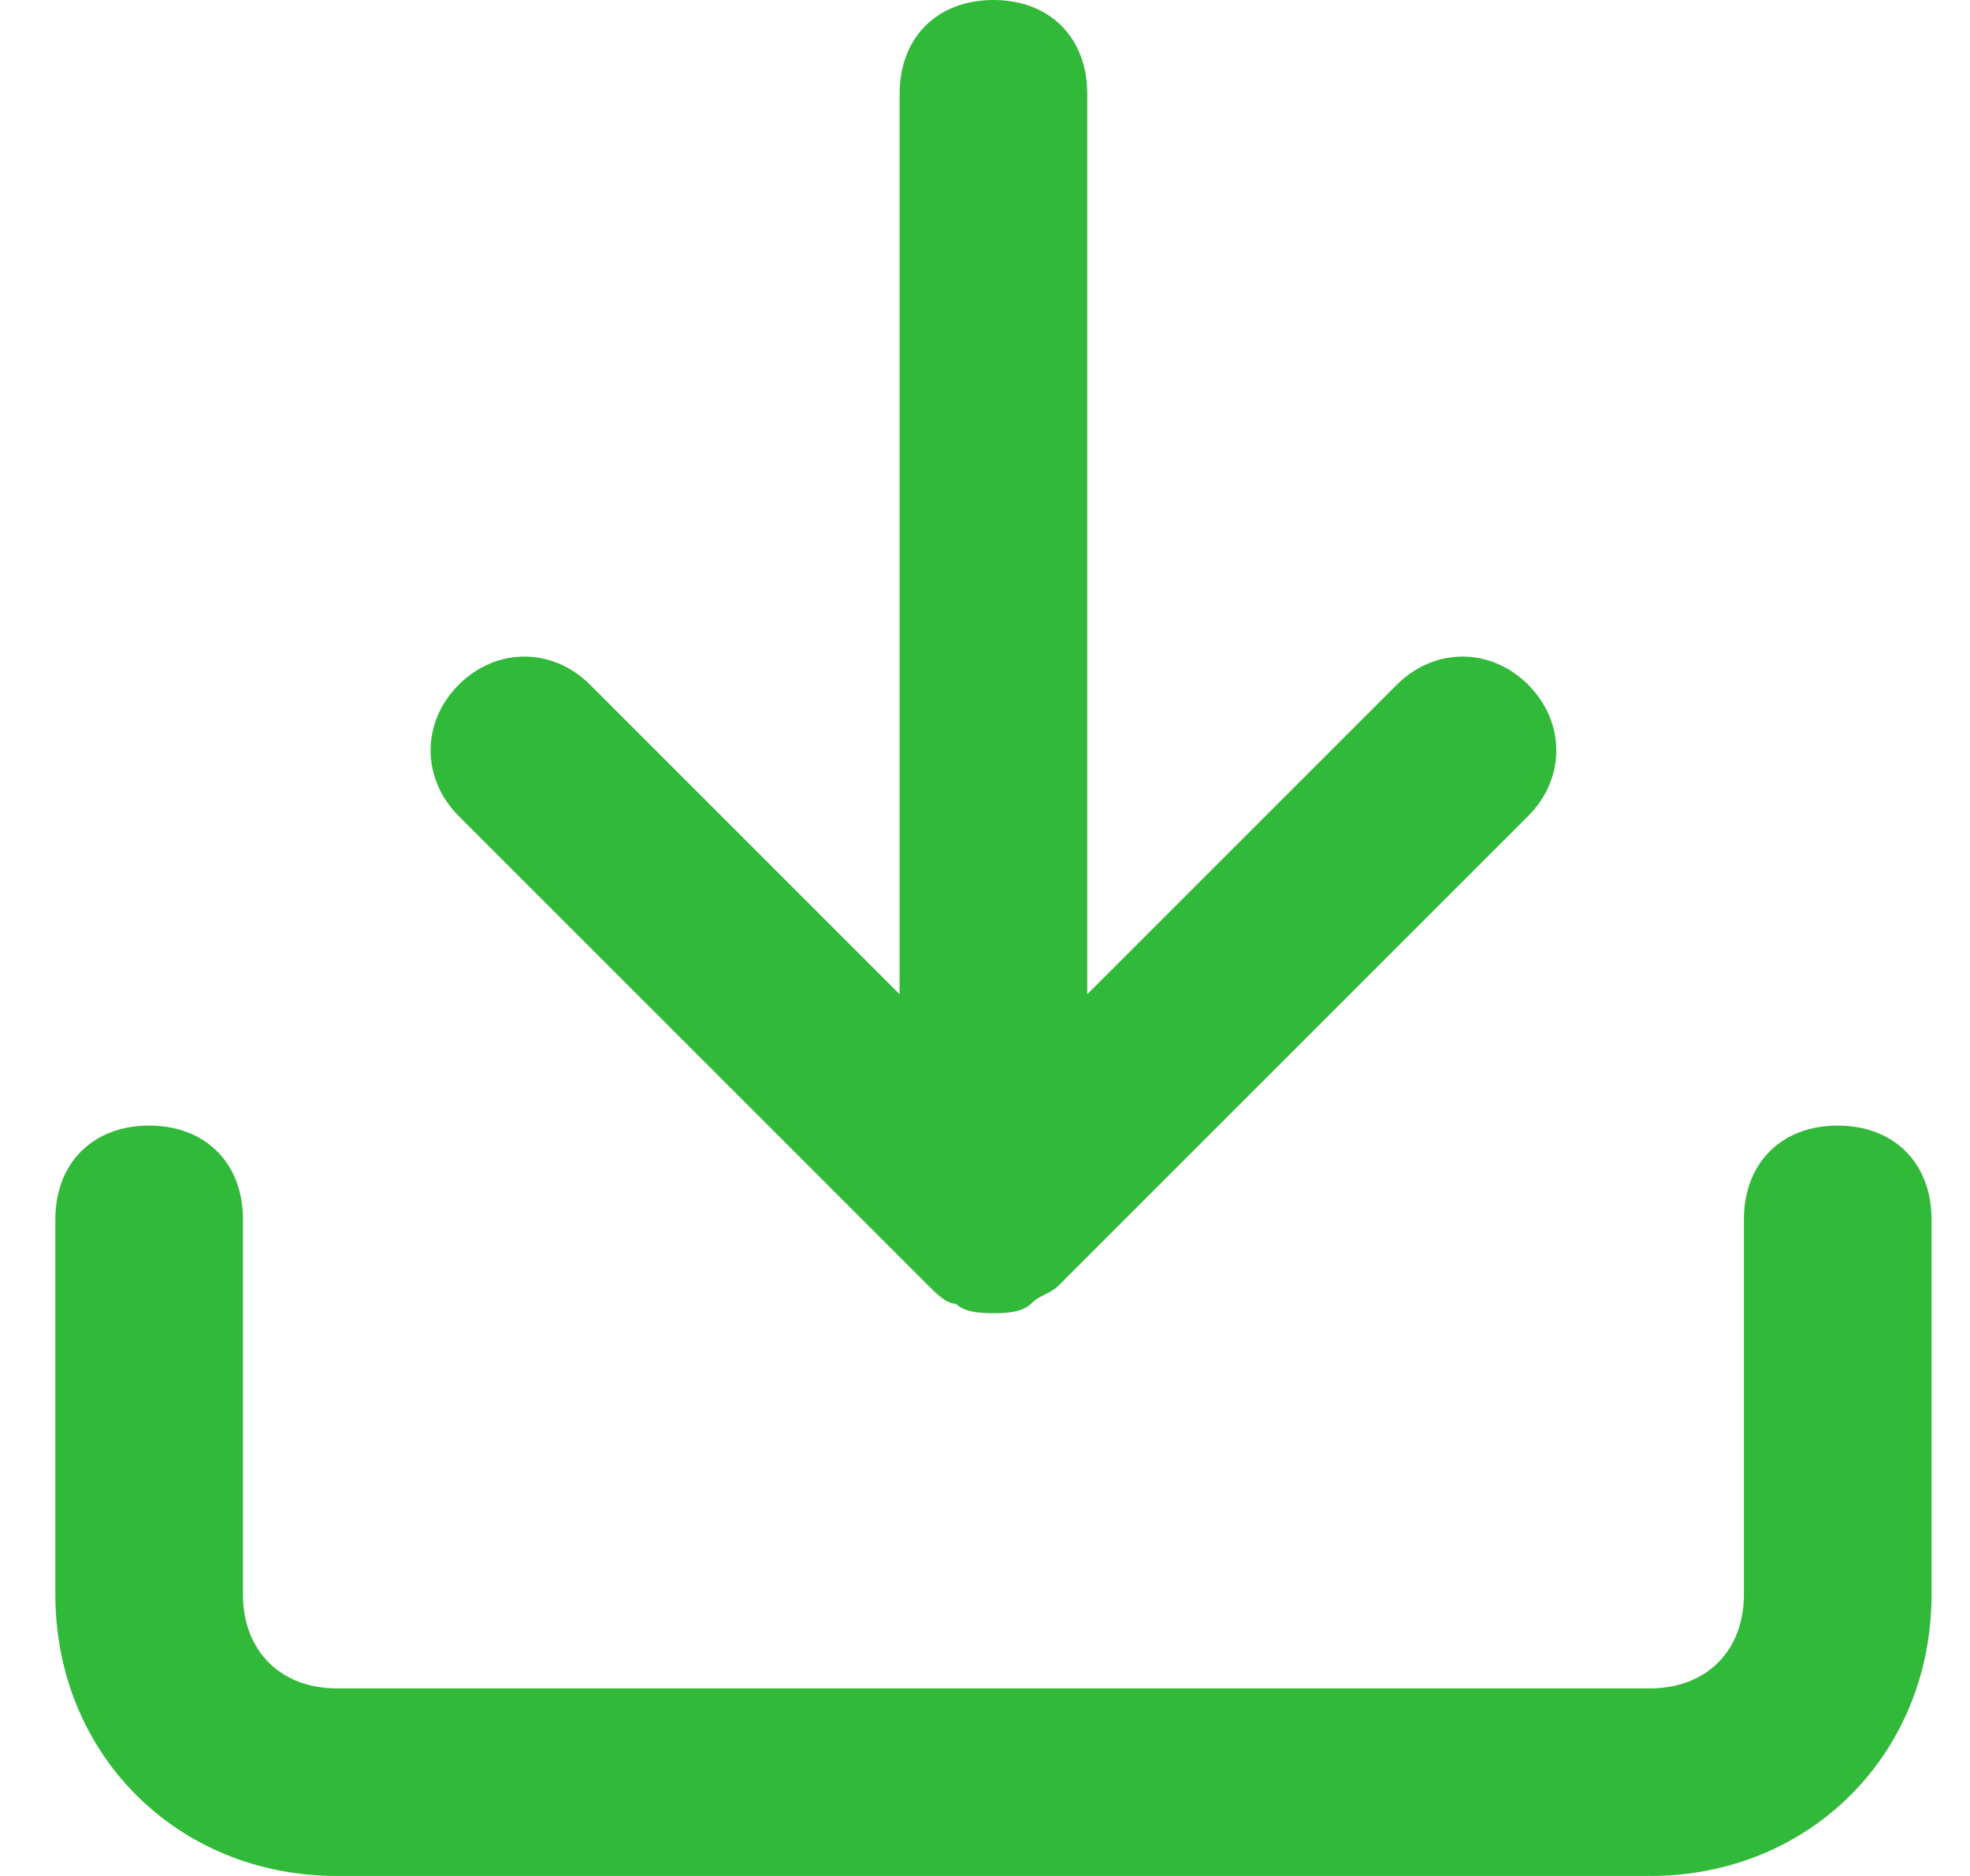 <?xml version="1.0" encoding="UTF-8"?> <svg xmlns="http://www.w3.org/2000/svg" width="21" height="20" viewBox="0 0 21 20" fill="none"><g clip-path="url(#clip0_1_71)"><g clip-path="url(#clip1_1_71)"><g clip-path="url(#clip2_1_71)"><path d="M19.59 12C18.99 12 18.59 12.4 18.59 13V17C18.59 17.6 18.19 18 17.59 18H3.59C2.99 18 2.59 17.6 2.59 17V13C2.59 12.4 2.19 12 1.59 12C0.99 12 0.59 12.4 0.59 13V17C0.59 18.7 1.89 20 3.59 20H17.59C19.29 20 20.59 18.7 20.59 17V13C20.59 12.4 20.19 12 19.59 12Z" fill="#31B939"></path><path d="M9.89 13.7C9.99 13.8 10.09 13.9 10.19 13.9C10.29 14 10.49 14 10.59 14C10.69 14 10.89 14 10.99 13.9C11.09 13.8 11.19 13.8 11.29 13.7L16.29 8.7C16.69 8.3 16.69 7.7 16.29 7.3C15.89 6.9 15.29 6.9 14.89 7.3L11.59 10.6V1C11.59 0.4 11.19 0 10.59 0C9.99 0 9.59 0.4 9.59 1V10.6L6.29 7.3C5.89 6.9 5.29 6.9 4.89 7.3C4.49 7.7 4.49 8.3 4.89 8.7L9.89 13.7Z" fill="#31B939"></path></g></g></g><defs><clipPath id="clip0_1_71"><rect width="20" height="20" fill="white" transform="translate(0.59)"></rect></clipPath><clipPath id="clip1_1_71"><rect width="20" height="20" fill="white" transform="translate(0.59)"></rect></clipPath><clipPath id="clip2_1_71"><rect width="20" height="20" fill="white" transform="translate(0.59)"></rect></clipPath></defs></svg> 